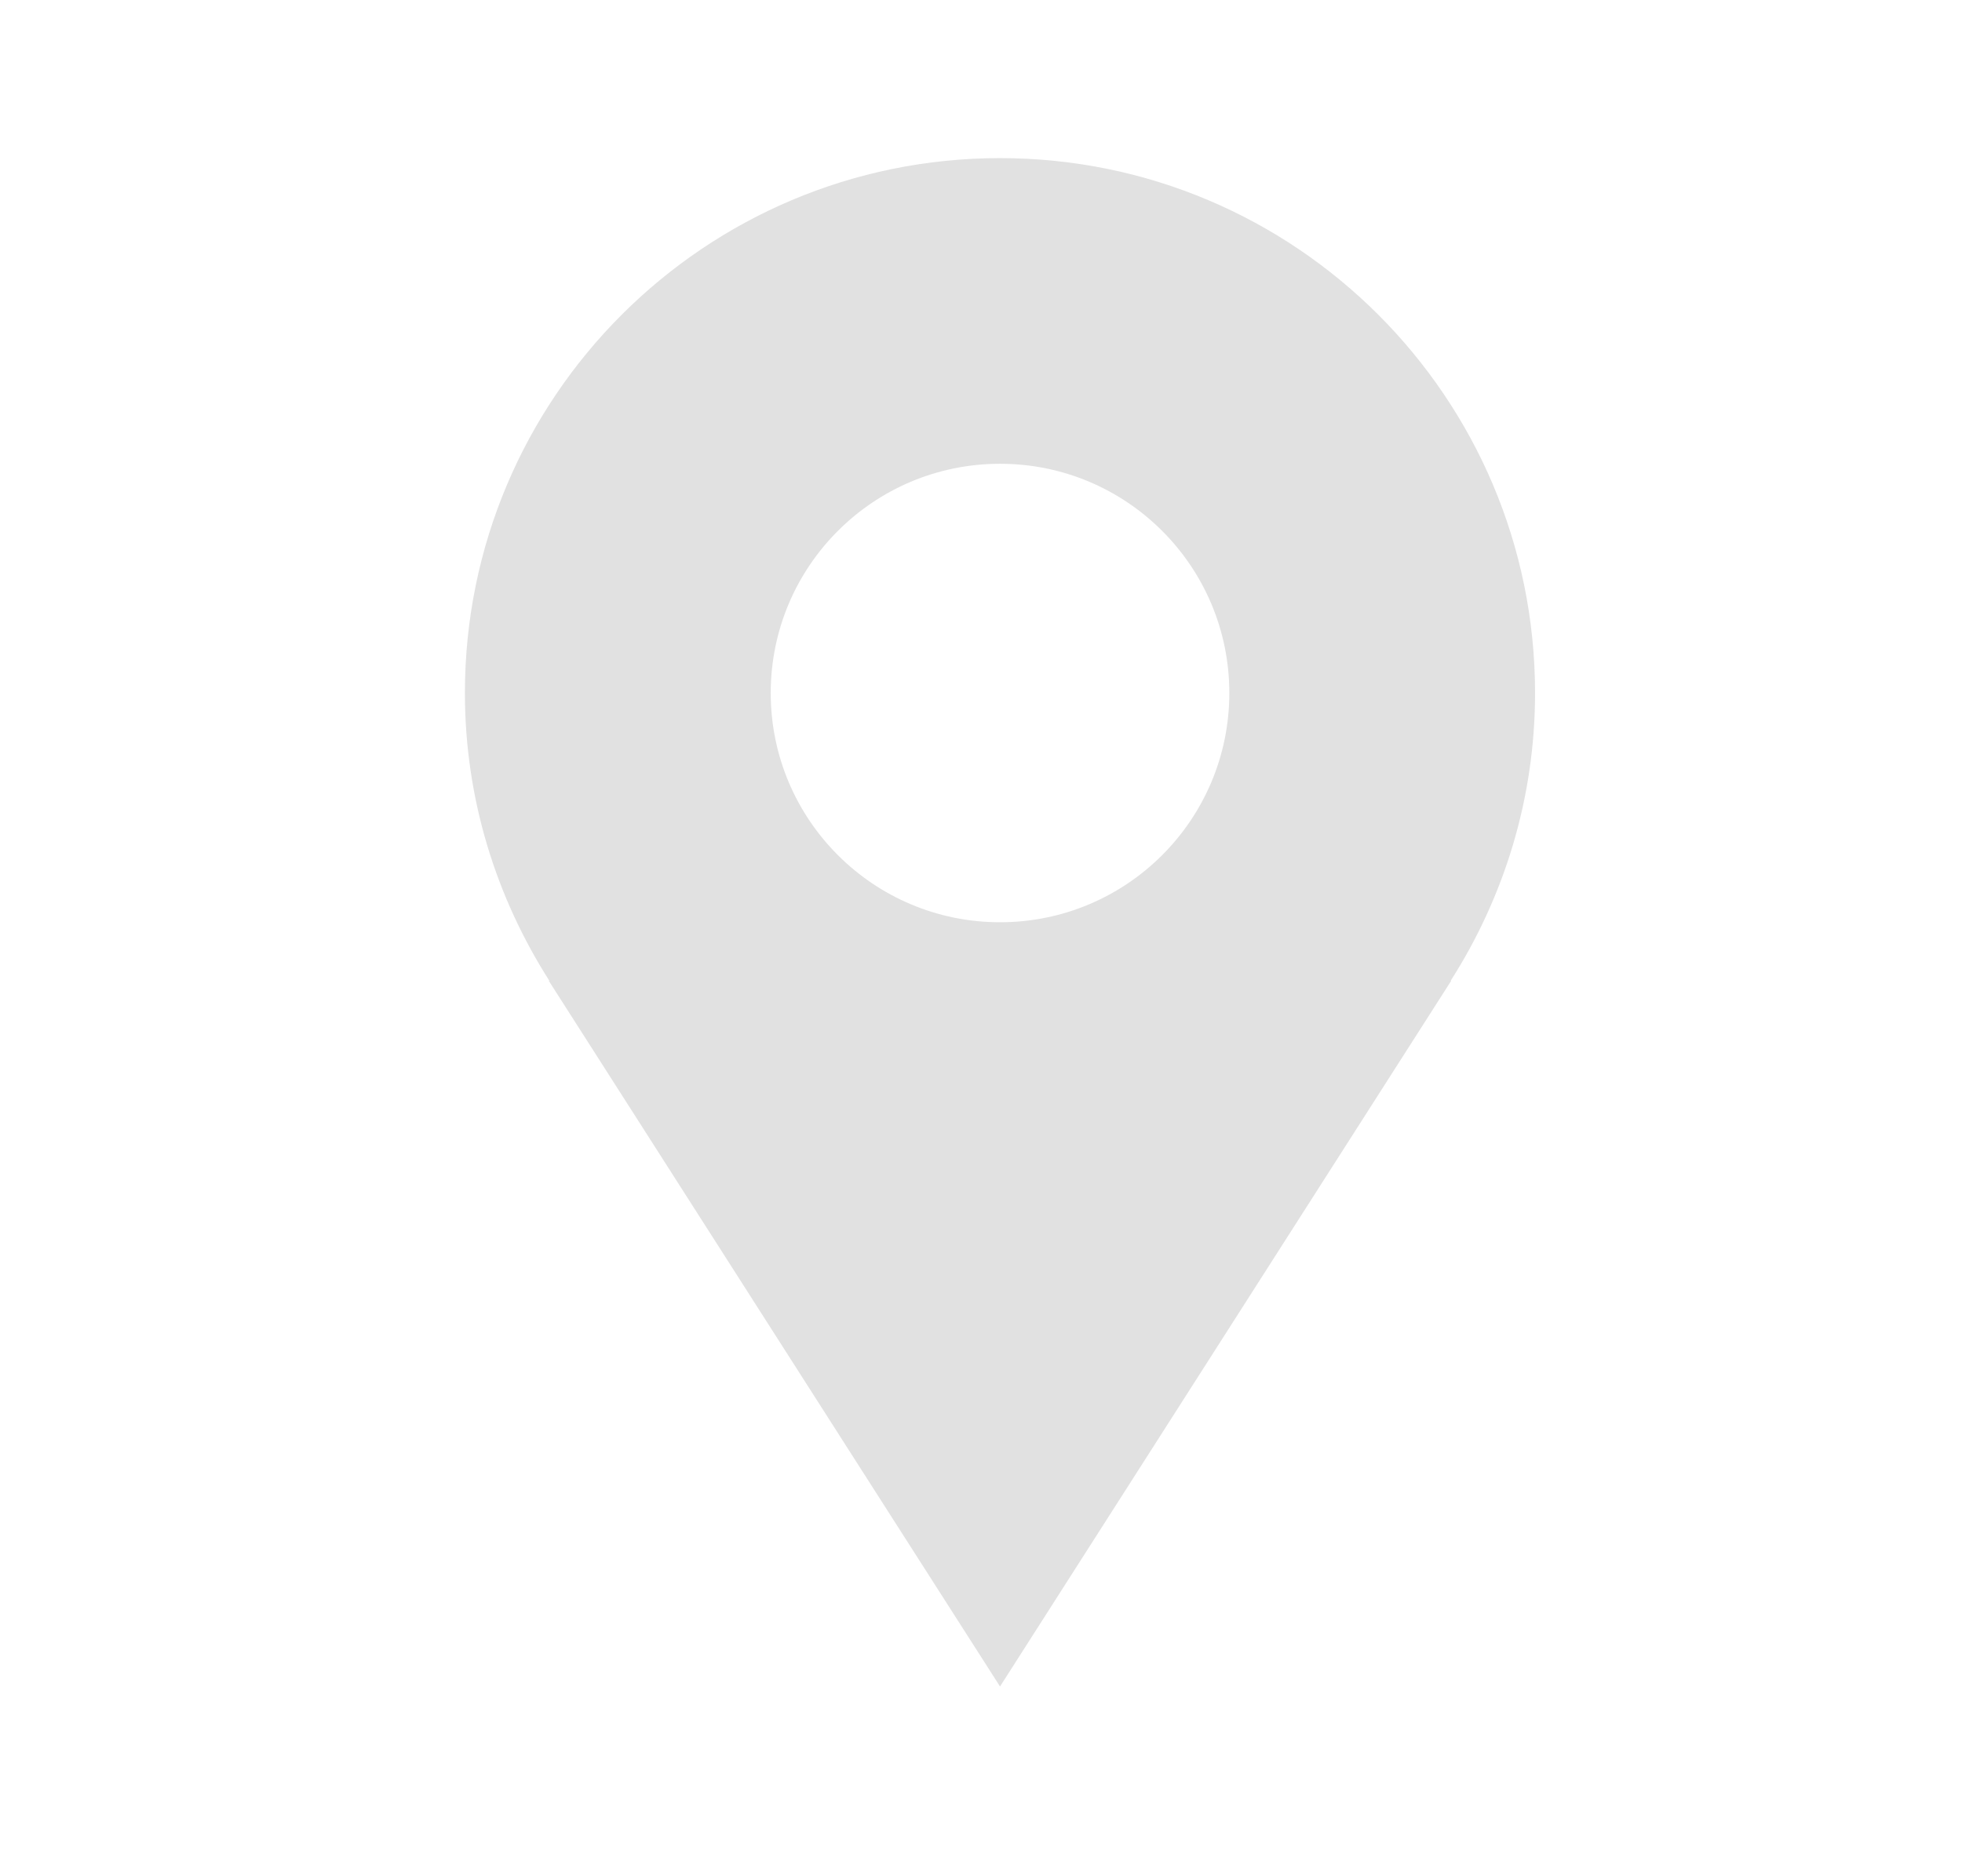 <?xml version="1.0" encoding="UTF-8"?> <svg xmlns="http://www.w3.org/2000/svg" width="23" height="22" viewBox="0 0 23 22" fill="none"> <path d="M17.995 8.126C17.995 4.662 15.187 1.854 11.723 1.854C8.259 1.854 5.45 4.662 5.45 8.126C5.45 9.369 5.818 10.525 6.44 11.5H6.433C8.548 14.811 11.723 19.775 11.723 19.775L17.012 11.5H17.006C17.628 10.525 17.995 9.369 17.995 8.126ZM11.723 10.814C10.238 10.814 9.035 9.611 9.035 8.126C9.035 6.641 10.238 5.438 11.723 5.438C13.208 5.438 14.411 6.641 14.411 8.126C14.411 9.611 13.208 10.814 11.723 10.814Z" fill="#E1E1E1"></path> </svg> 